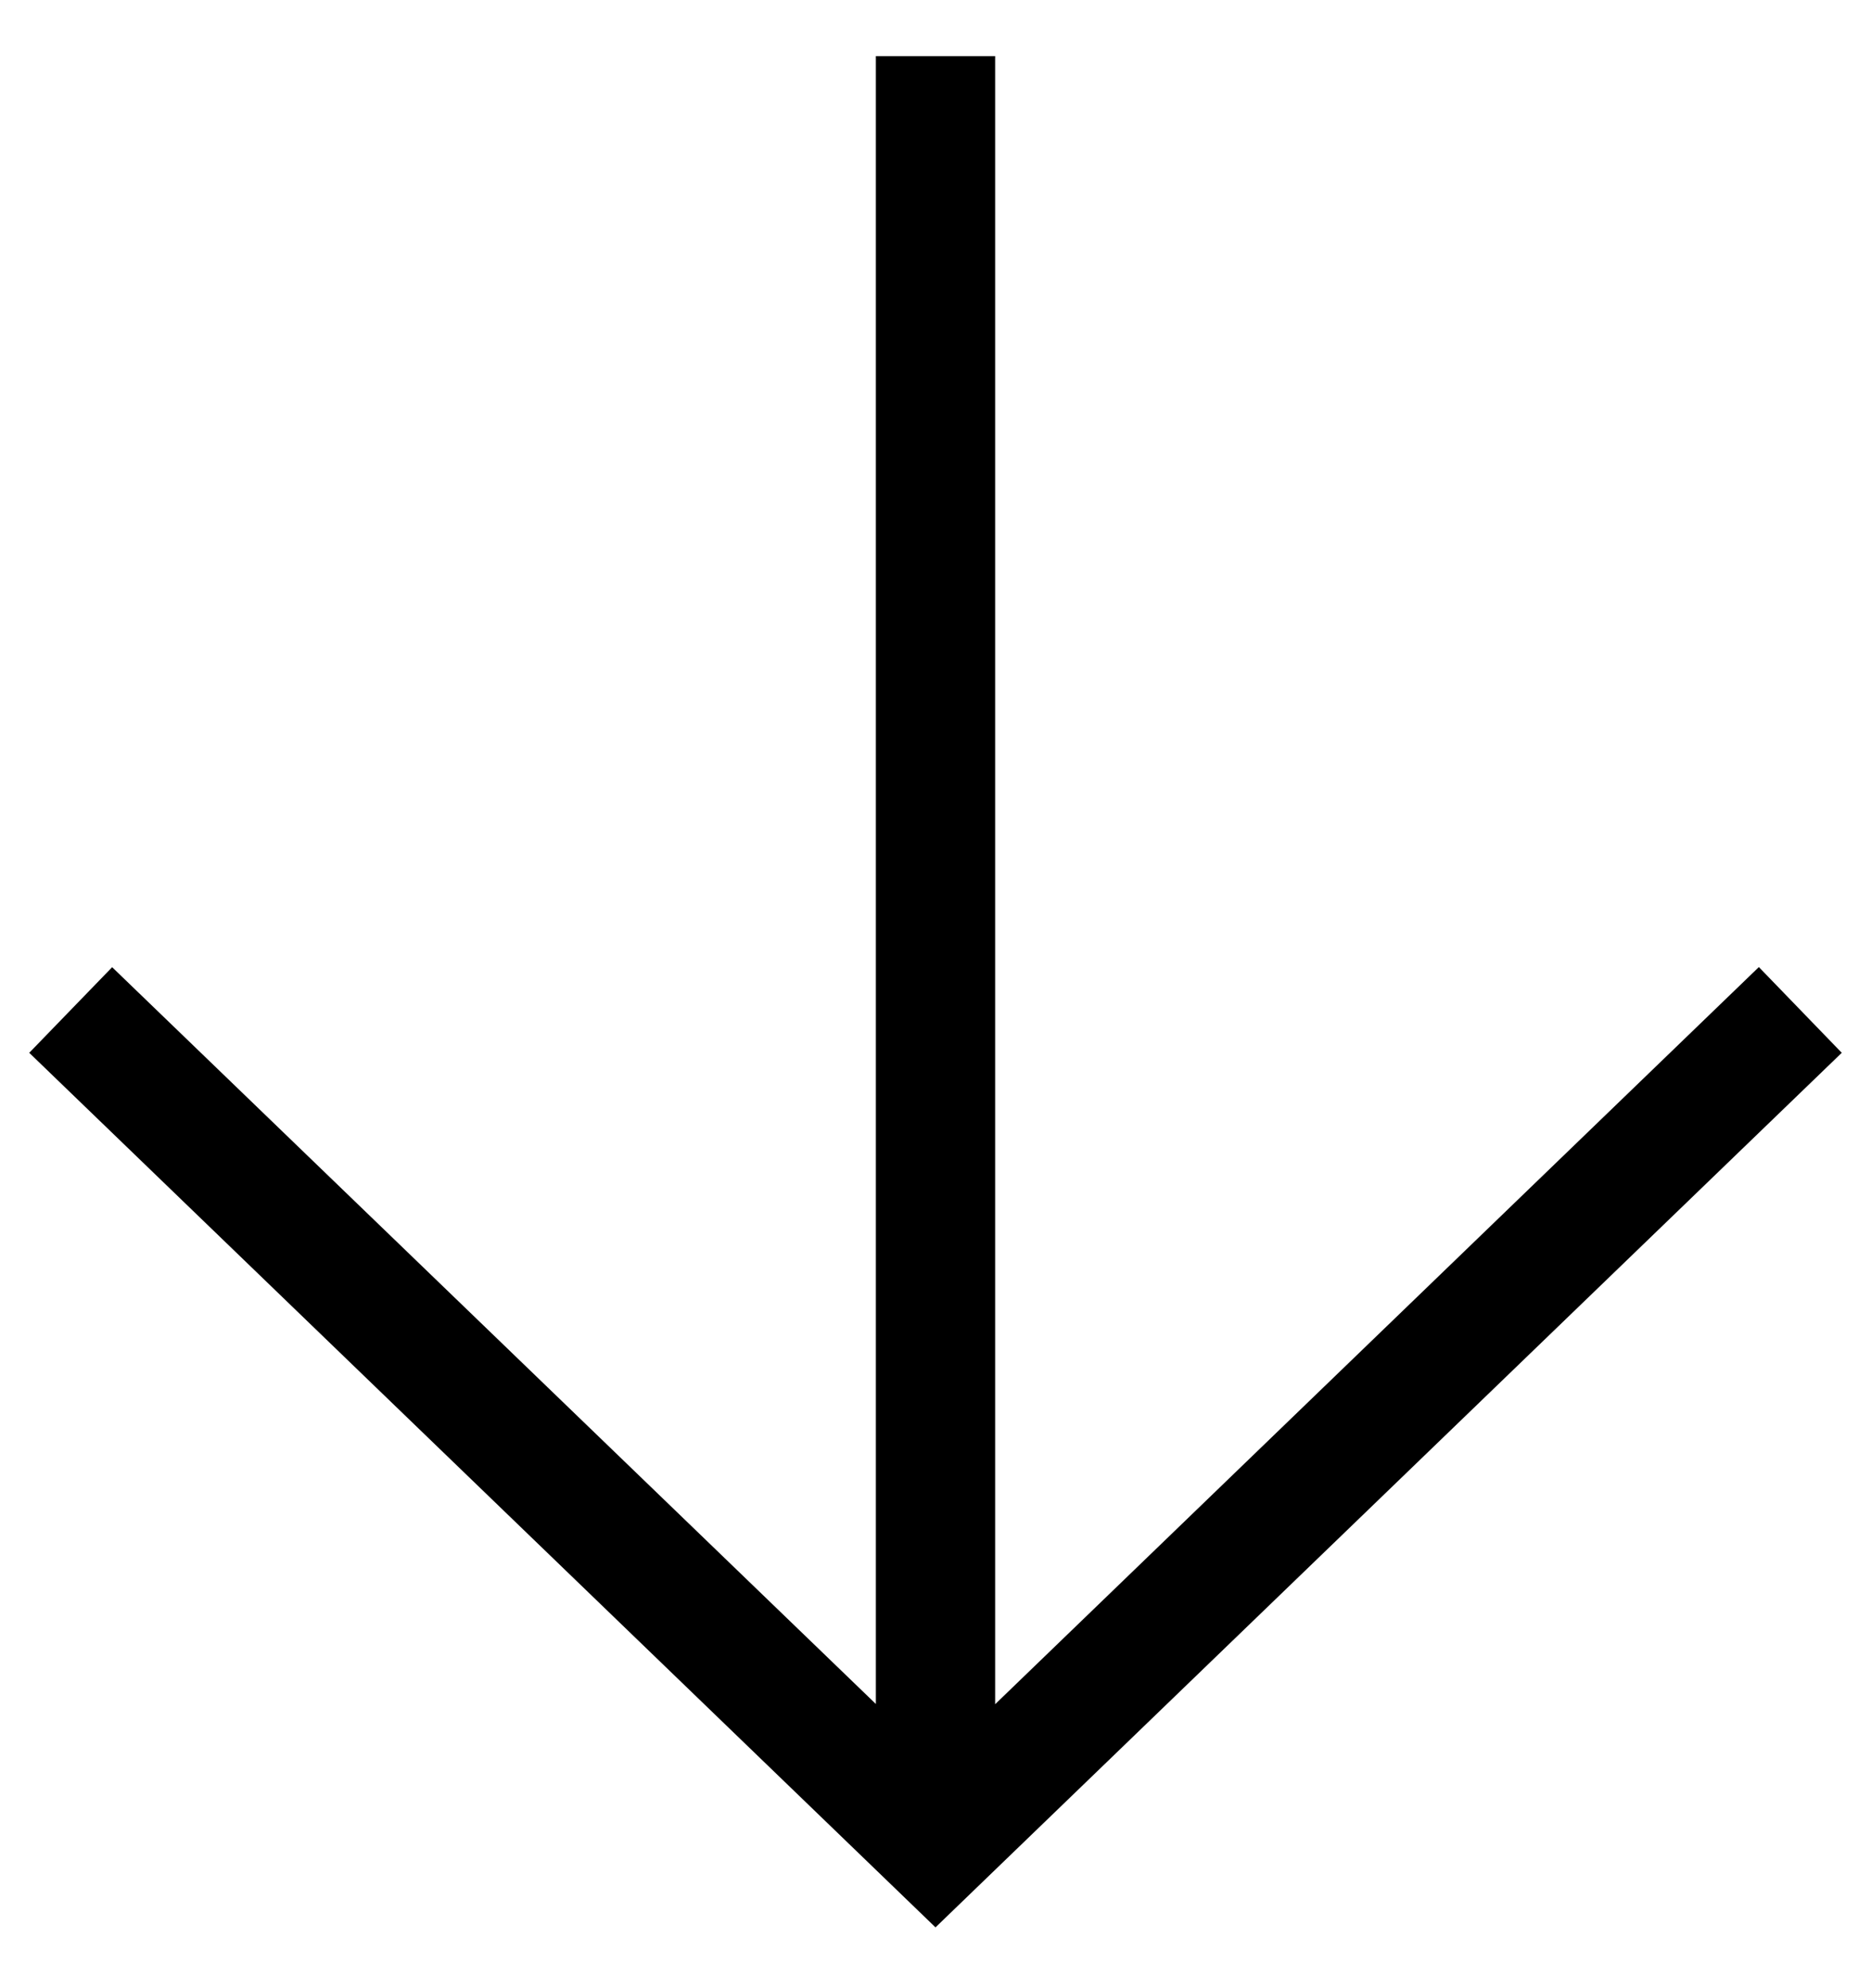 <svg width="16" height="17" viewBox="0 0 16 17" fill="none" xmlns="http://www.w3.org/2000/svg">
<path fill-rule="evenodd" clip-rule="evenodd" d="M0.25 9.002L8 16.48L15.75 9.002L15.041 8.269L8.51 14.572V0.48H7.49V14.57L0.959 8.27L0.25 9.002Z" fill="black"/>
</svg>
